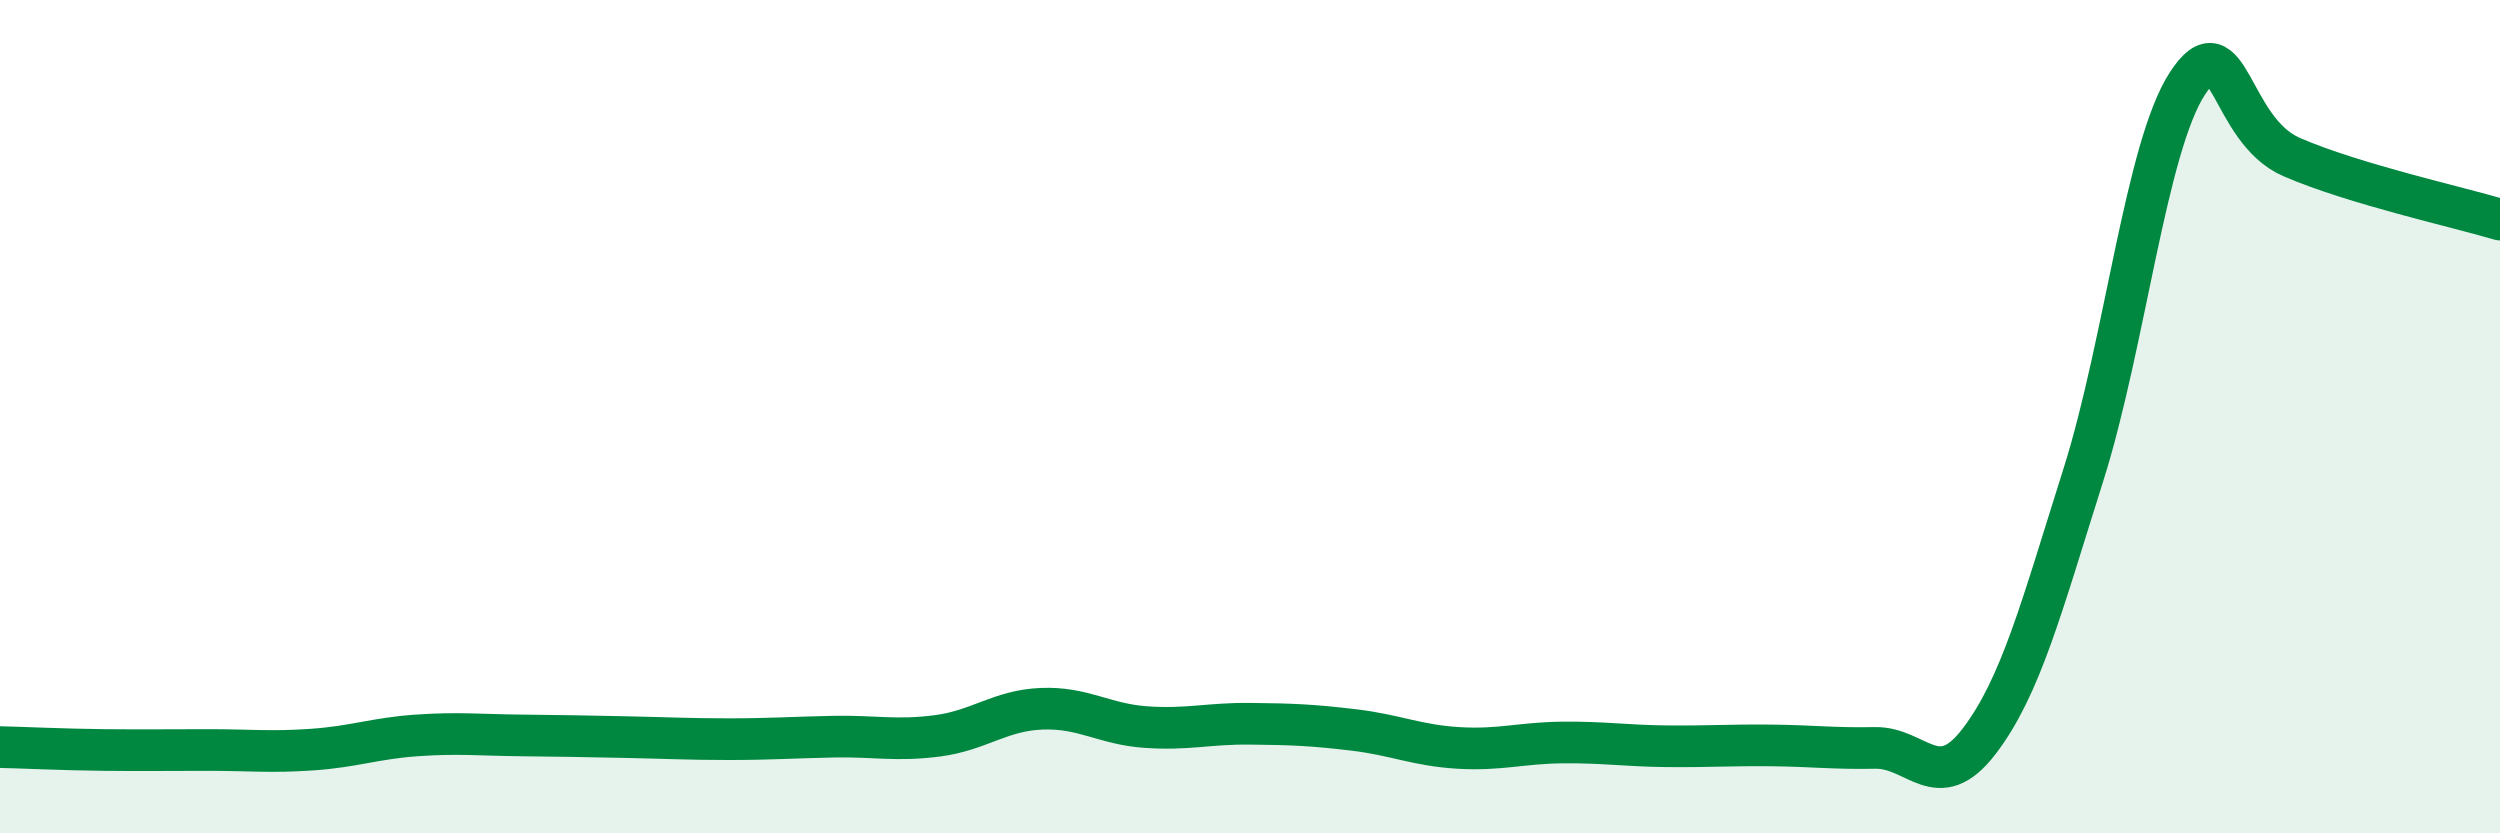 
    <svg width="60" height="20" viewBox="0 0 60 20" xmlns="http://www.w3.org/2000/svg">
      <path
        d="M 0,17.93 C 0.5,17.94 1.5,17.99 2.5,18 C 3.5,18.01 4,18 5,18 C 6,18 6.5,18.06 7.5,17.99 C 8.5,17.92 9,17.72 10,17.65 C 11,17.58 11.5,17.64 12.5,17.65 C 13.5,17.66 14,17.67 15,17.69 C 16,17.71 16.5,17.74 17.5,17.74 C 18.5,17.74 19,17.7 20,17.68 C 21,17.66 21.5,17.79 22.5,17.66 C 23.5,17.53 24,17.05 25,17.01 C 26,16.97 26.5,17.38 27.5,17.45 C 28.5,17.52 29,17.36 30,17.37 C 31,17.38 31.5,17.4 32.5,17.52 C 33.5,17.64 34,17.89 35,17.95 C 36,18.01 36.5,17.83 37.5,17.82 C 38.5,17.81 39,17.9 40,17.91 C 41,17.92 41.5,17.88 42.5,17.89 C 43.5,17.9 44,17.97 45,17.95 C 46,17.93 46.5,19.1 47.5,17.79 C 48.5,16.48 49,14.56 50,11.4 C 51,8.24 51.5,3.53 52.5,2 C 53.5,0.47 53.5,3.12 55,3.77 C 56.5,4.42 59,4.97 60,5.27L60 20L0 20Z"
        fill="#008740"
        opacity="0.1"
        stroke-linecap="round"
        stroke-linejoin="round"
      />
      <path
        d="M 0,17.93 C 0.5,17.94 1.5,17.99 2.5,18 C 3.5,18.01 4,18 5,18 C 6,18 6.5,18.06 7.5,17.99 C 8.5,17.92 9,17.72 10,17.65 C 11,17.58 11.5,17.64 12.5,17.65 C 13.5,17.66 14,17.67 15,17.69 C 16,17.71 16.5,17.74 17.5,17.74 C 18.5,17.74 19,17.7 20,17.68 C 21,17.66 21.5,17.79 22.5,17.66 C 23.5,17.53 24,17.05 25,17.01 C 26,16.97 26.5,17.38 27.5,17.45 C 28.5,17.52 29,17.36 30,17.37 C 31,17.38 31.5,17.4 32.5,17.52 C 33.5,17.64 34,17.89 35,17.95 C 36,18.01 36.5,17.83 37.5,17.82 C 38.5,17.81 39,17.9 40,17.91 C 41,17.92 41.5,17.88 42.5,17.89 C 43.5,17.9 44,17.97 45,17.95 C 46,17.93 46.5,19.1 47.5,17.79 C 48.5,16.48 49,14.56 50,11.4 C 51,8.24 51.5,3.53 52.5,2 C 53.5,0.47 53.5,3.12 55,3.77 C 56.5,4.42 59,4.97 60,5.27"
        stroke="#008740"
        stroke-width="1"
        fill="none"
        stroke-linecap="round"
        stroke-linejoin="round"
      />
    </svg>
  
